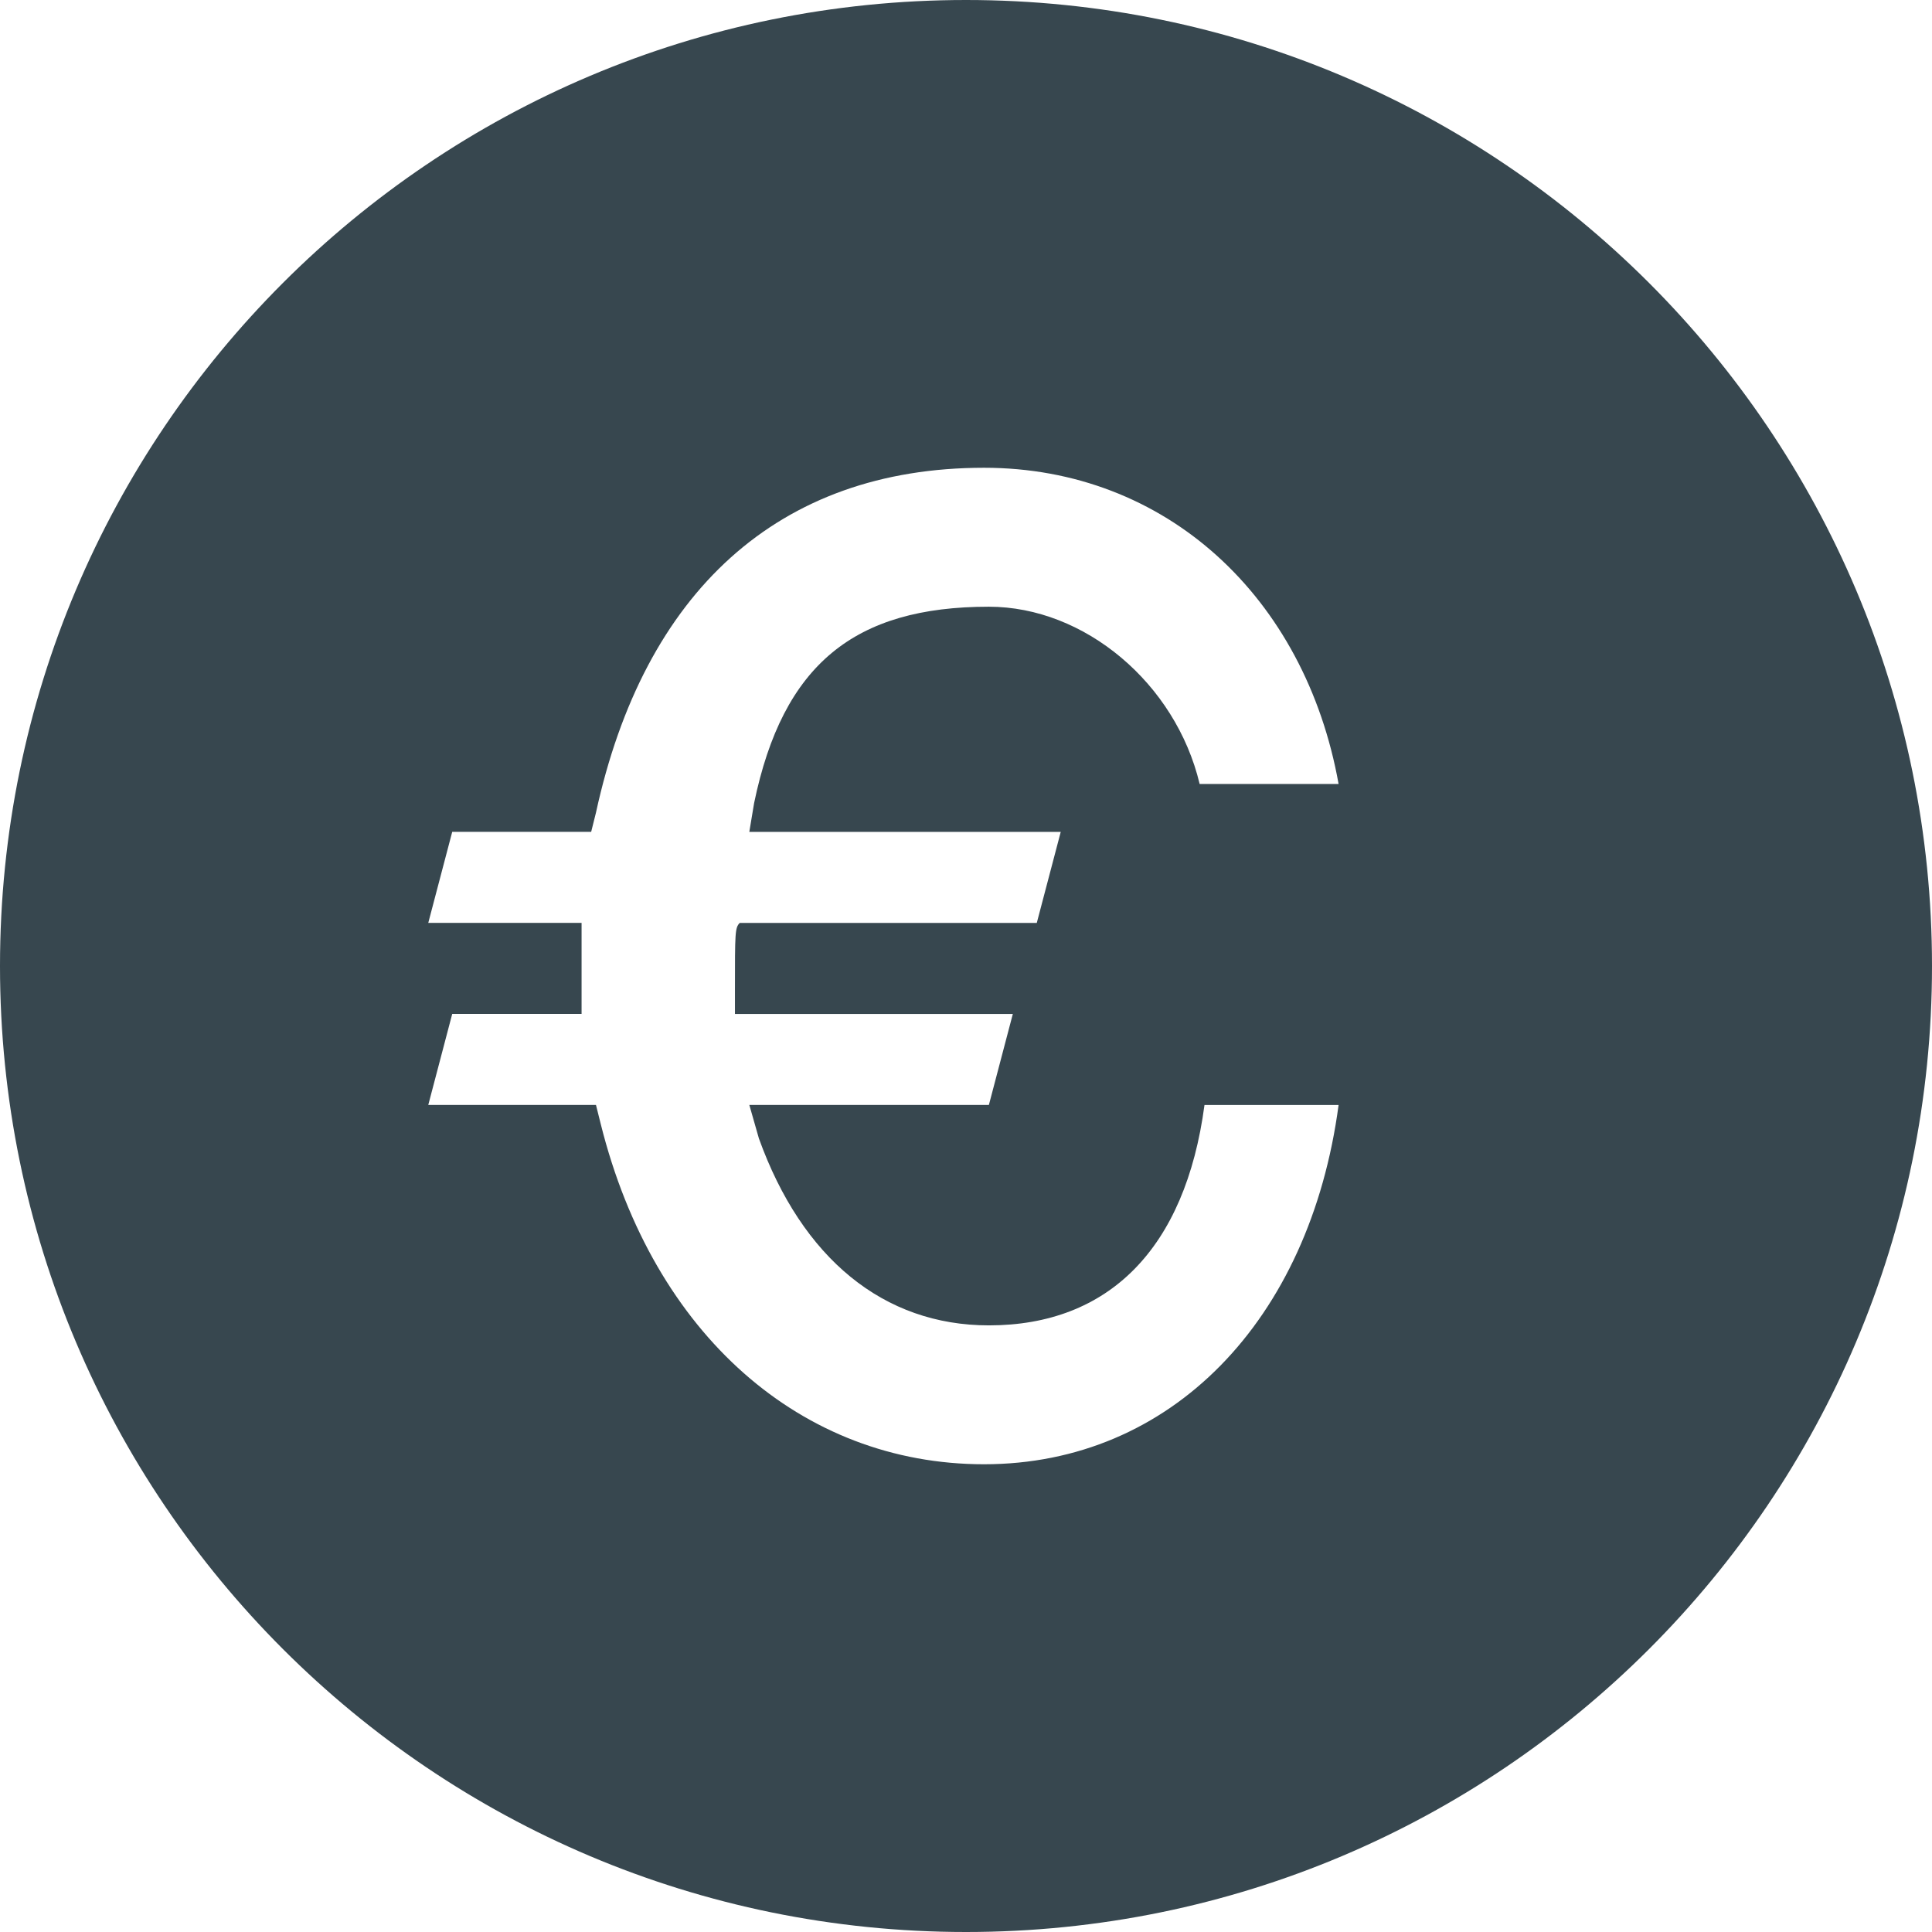 <?xml version="1.0" encoding="utf-8"?>
<!-- Generator: Adobe Illustrator 23.0.2, SVG Export Plug-In . SVG Version: 6.00 Build 0)  -->
<svg version="1.1" id="Calque_1" xmlns="http://www.w3.org/2000/svg" xmlns:xlink="http://www.w3.org/1999/xlink" x="0px" y="0px"
	 viewBox="0 0 88 88" style="enable-background:new 0 0 88 88;" xml:space="preserve">
<style type="text/css">
	.st0{fill:#37474F;}
	.st1{fill:#444444;}
</style>
<g>
	<path class="st0" d="M44,0C19.699,0,0,19.699,0,44s19.699,44,44,44s44-19.699,44-44S68.301,0,44,0z
		 M44.822,66.695c-8.292,0-15.057-5.892-17.458-15.494l-0.218-0.872H19.507
		l1.091-4.146h5.892v-1.091c0-0.655,0-1.965,0-1.965v-1.091H19.507l1.091-4.146
		h6.329l0.218-0.872c2.182-10.038,8.292-15.712,17.677-15.712
		c8.292,0,14.622,5.892,16.149,14.403h-6.329c-1.091-4.583-5.237-8.074-9.602-8.074
		c-6.111,0-9.383,2.618-10.692,8.948l-0.218,1.309h14.185l-1.091,4.146H33.694
		c-0.218,0.218-0.218,0.437-0.218,3.055v1.091h12.657l-1.091,4.146H34.131
		l0.437,1.528c1.965,5.455,5.674,8.511,10.475,8.511
		c5.455,0,8.948-3.492,9.82-10.038h6.108c0-0,0-0.001,0-0.001
		l0.003,0.001h-0.003C59.661,60.149,53.333,66.695,44.822,66.695z"/>
	<polygon class="st1" points="60.971,50.328 60.971,50.33 60.974,50.33 	"/>
</g>
</svg>
